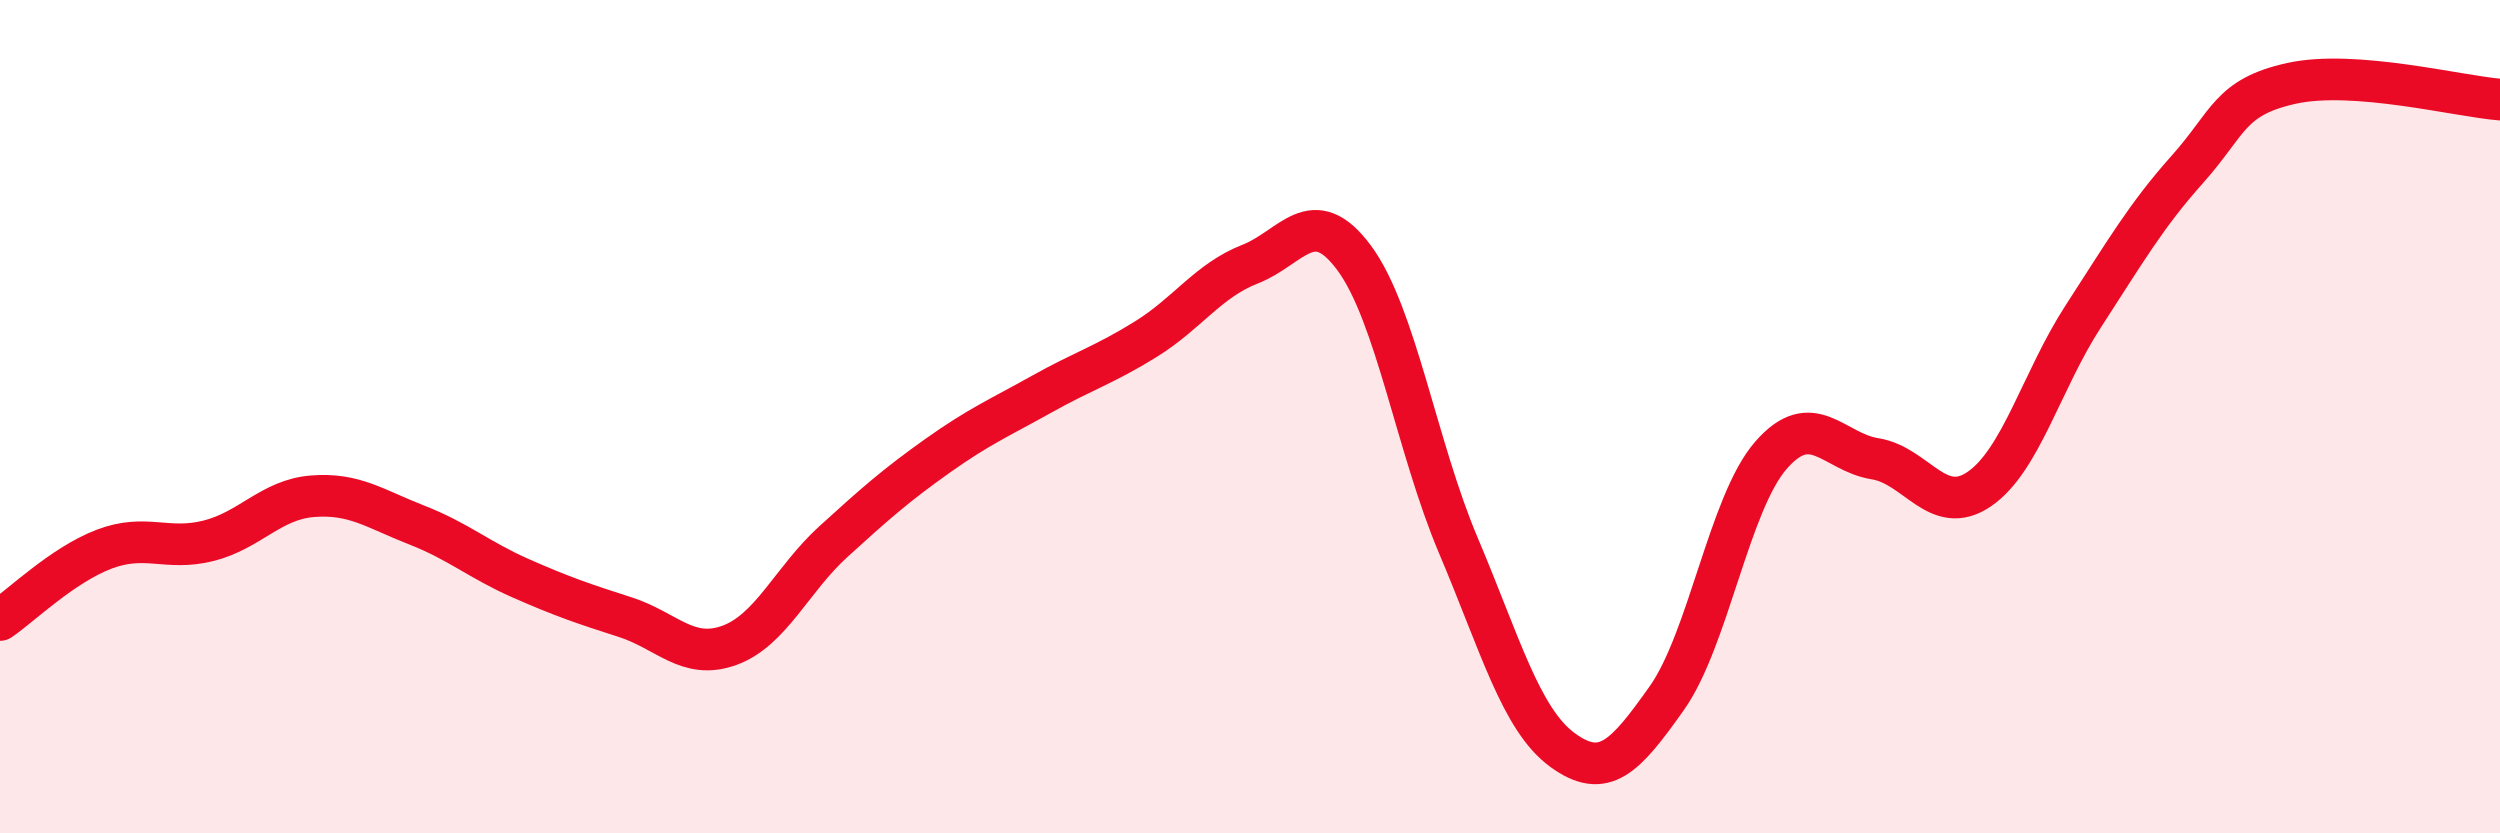 
    <svg width="60" height="20" viewBox="0 0 60 20" xmlns="http://www.w3.org/2000/svg">
      <path
        d="M 0,14.88 C 0.5,14.54 1.5,13.56 2.5,13.18 C 3.5,12.8 4,13.23 5,12.98 C 6,12.73 6.5,11.99 7.5,11.91 C 8.5,11.83 9,12.21 10,12.6 C 11,12.99 11.5,13.44 12.5,13.88 C 13.5,14.32 14,14.49 15,14.81 C 16,15.13 16.5,15.85 17.5,15.49 C 18.5,15.13 19,13.91 20,13 C 21,12.09 21.5,11.65 22.5,10.94 C 23.5,10.23 24,10.02 25,9.46 C 26,8.9 26.5,8.76 27.5,8.14 C 28.5,7.52 29,6.73 30,6.34 C 31,5.95 31.5,4.84 32.5,6.19 C 33.5,7.54 34,10.73 35,13.09 C 36,15.45 36.5,17.27 37.5,18 C 38.5,18.73 39,18.17 40,16.76 C 41,15.35 41.5,12.08 42.5,10.93 C 43.5,9.78 44,10.85 45,11.01 C 46,11.17 46.5,12.42 47.5,11.74 C 48.5,11.06 49,9.13 50,7.59 C 51,6.05 51.5,5.18 52.5,4.06 C 53.5,2.94 53.5,2.33 55,2 C 56.5,1.67 59,2.31 60,2.39L60 20L0 20Z"
        fill="#EB0A25"
        opacity="0.1"
        stroke-linecap="round"
        stroke-linejoin="round"
      />
      <path
        d="M 0,14.88 C 0.5,14.54 1.5,13.56 2.5,13.18 C 3.5,12.8 4,13.23 5,12.98 C 6,12.73 6.5,11.99 7.5,11.91 C 8.5,11.83 9,12.21 10,12.6 C 11,12.99 11.5,13.44 12.5,13.88 C 13.5,14.32 14,14.49 15,14.81 C 16,15.13 16.5,15.85 17.5,15.49 C 18.5,15.13 19,13.91 20,13 C 21,12.09 21.5,11.65 22.5,10.94 C 23.5,10.23 24,10.02 25,9.46 C 26,8.9 26.5,8.76 27.5,8.14 C 28.5,7.52 29,6.73 30,6.34 C 31,5.95 31.5,4.84 32.5,6.19 C 33.5,7.54 34,10.73 35,13.09 C 36,15.45 36.5,17.27 37.5,18 C 38.5,18.73 39,18.17 40,16.76 C 41,15.35 41.5,12.08 42.5,10.93 C 43.5,9.78 44,10.85 45,11.01 C 46,11.17 46.5,12.42 47.5,11.74 C 48.5,11.06 49,9.13 50,7.59 C 51,6.05 51.5,5.18 52.5,4.06 C 53.5,2.94 53.5,2.33 55,2 C 56.5,1.67 59,2.31 60,2.39"
        stroke="#EB0A25"
        stroke-width="1"
        fill="none"
        stroke-linecap="round"
        stroke-linejoin="round"
      />
    </svg>
  